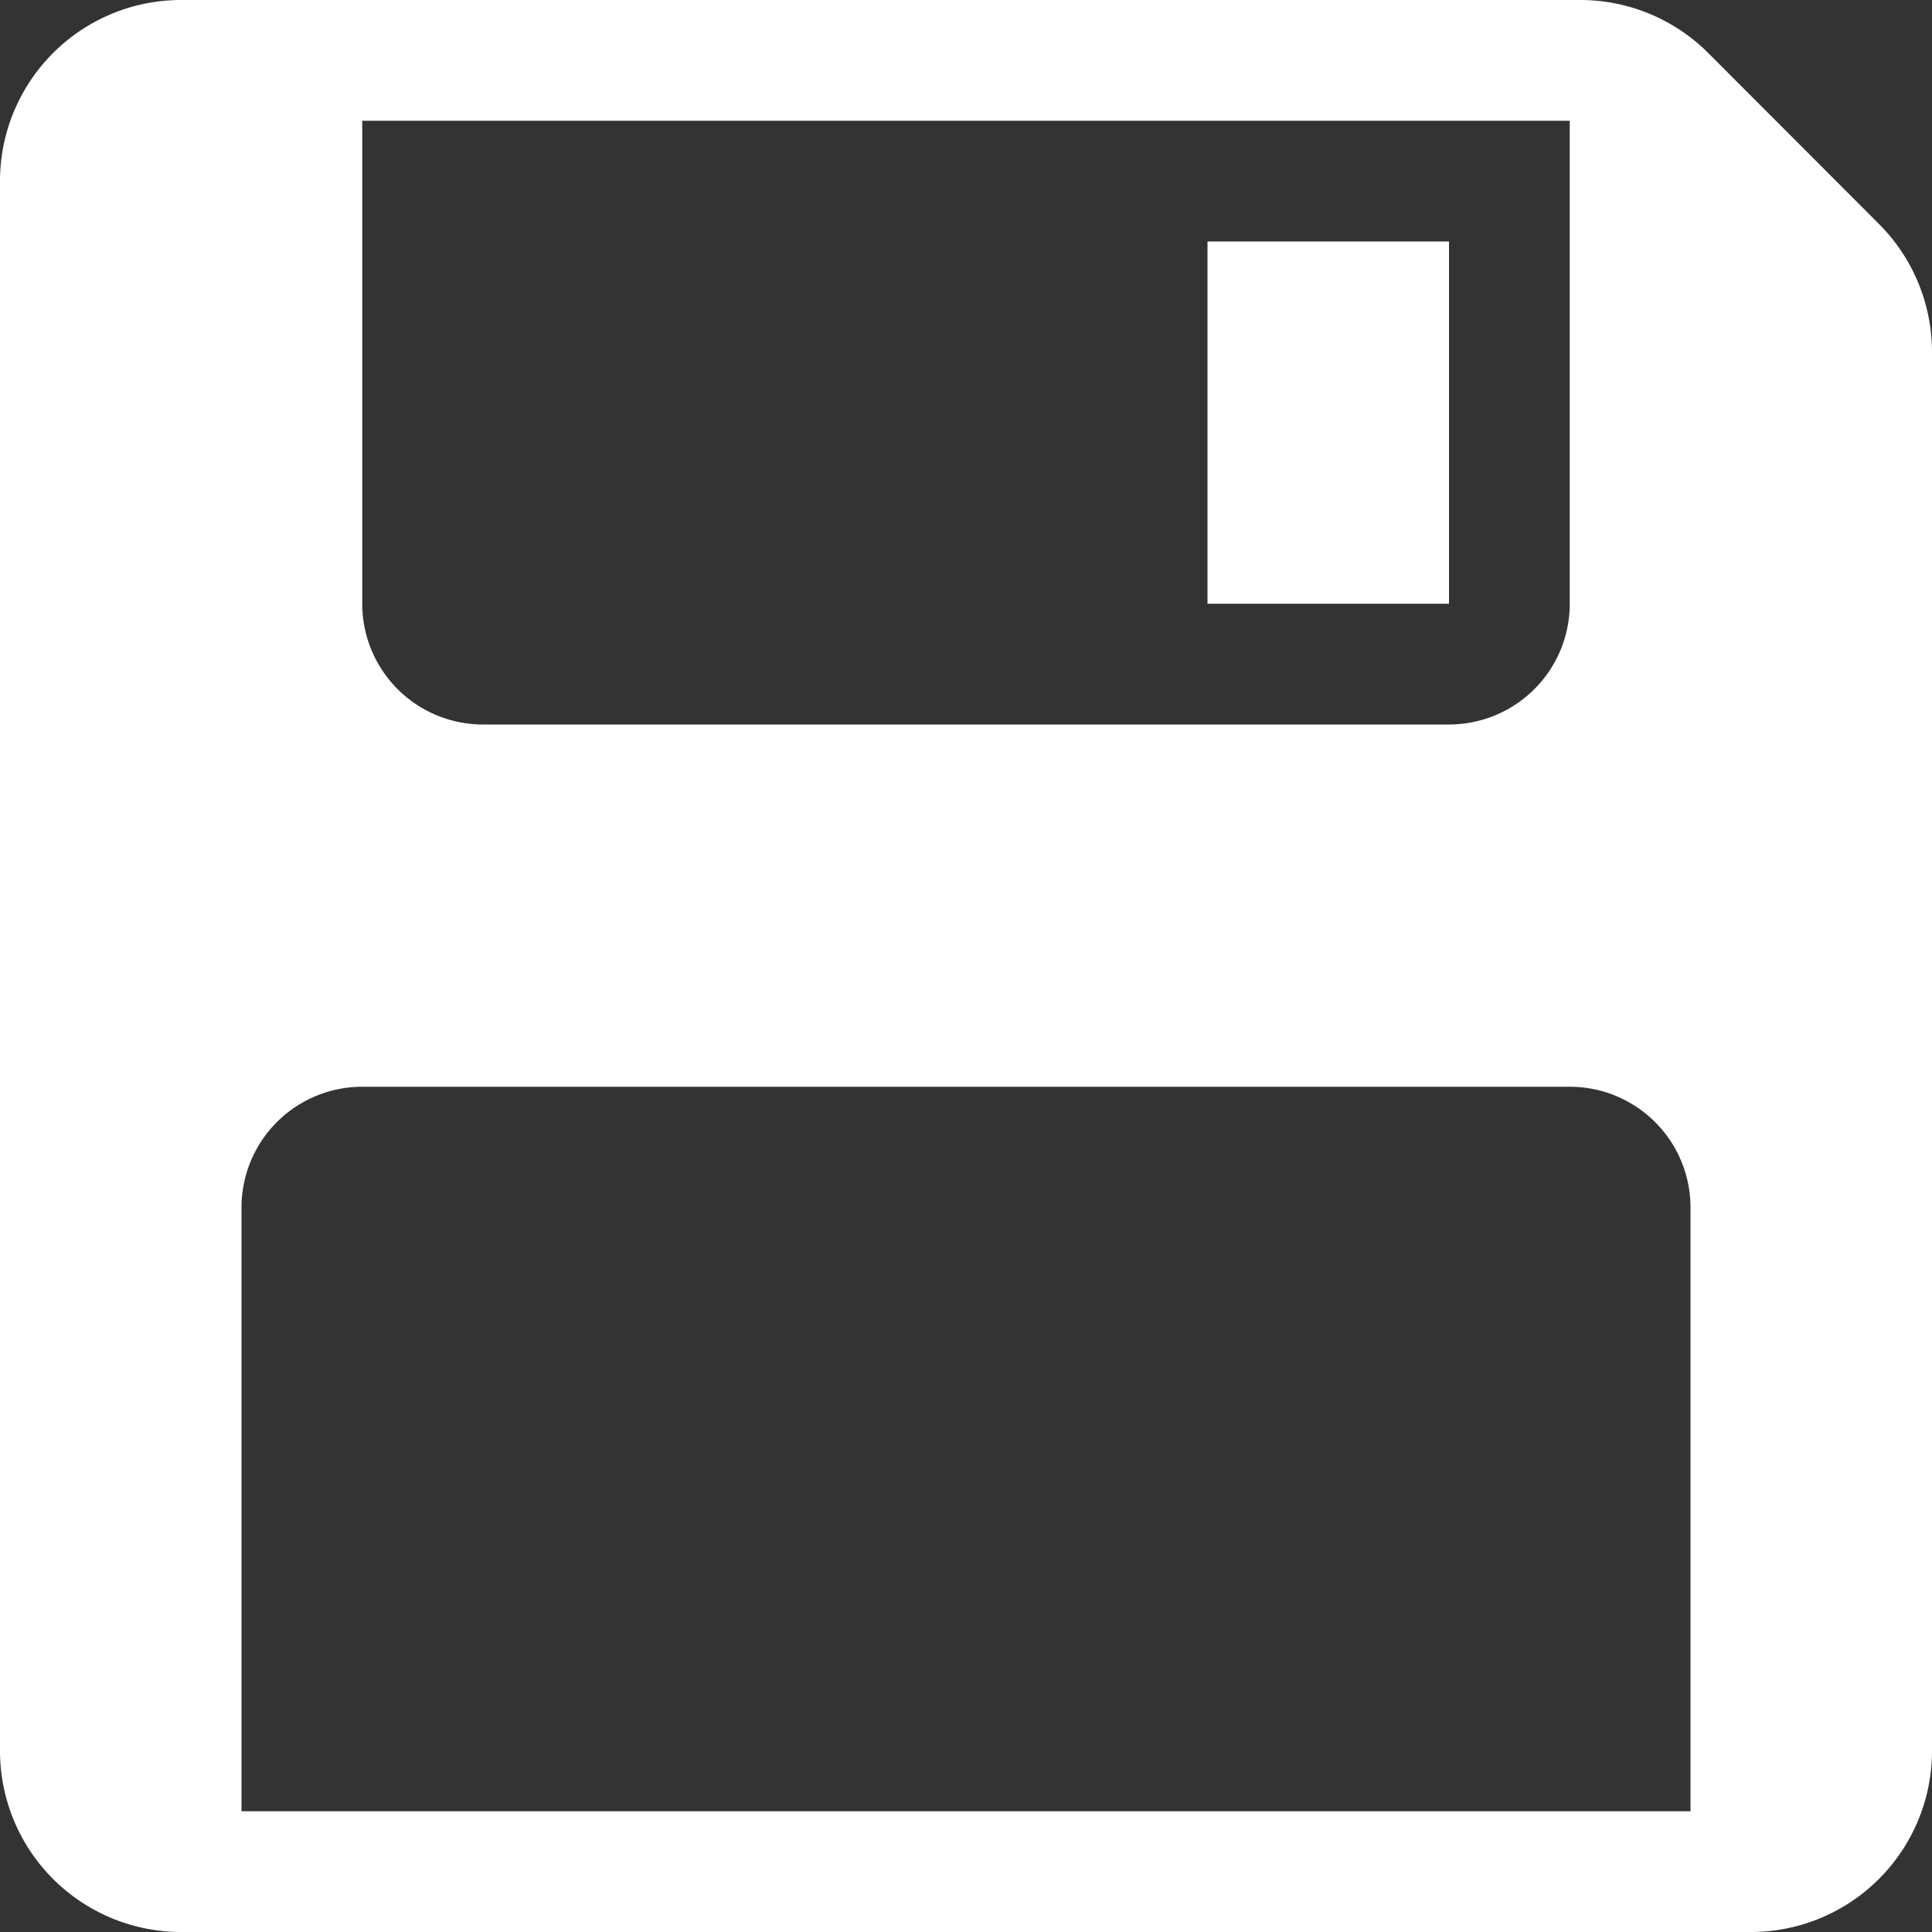 <svg xmlns="http://www.w3.org/2000/svg" width="16" height="16" fill="white" class="bi bi-floppy2-fill" viewBox="0 0 16 16"><rect x="0" y="0" width="16" height="16" fill="#333333" stroke="none"/><path d="M12 2h-2v3h2z"/><path d="M1.5 0A1.5 1.5 0 0 0 0 1.5v13A1.5 1.5 0 0 0 1.5 16h13a1.5 1.5 0 0 0 1.5-1.5V2.914a1.5 1.5 0 0 0-.44-1.06L14.147.439A1.5 1.5 0 0 0 13.086 0zM4 6a1 1 0 0 1-1-1V1h10v4a1 1 0 0 1-1 1zM3 9h10a1 1 0 0 1 1 1v5H2v-5a1 1 0 0 1 1-1"/></svg>